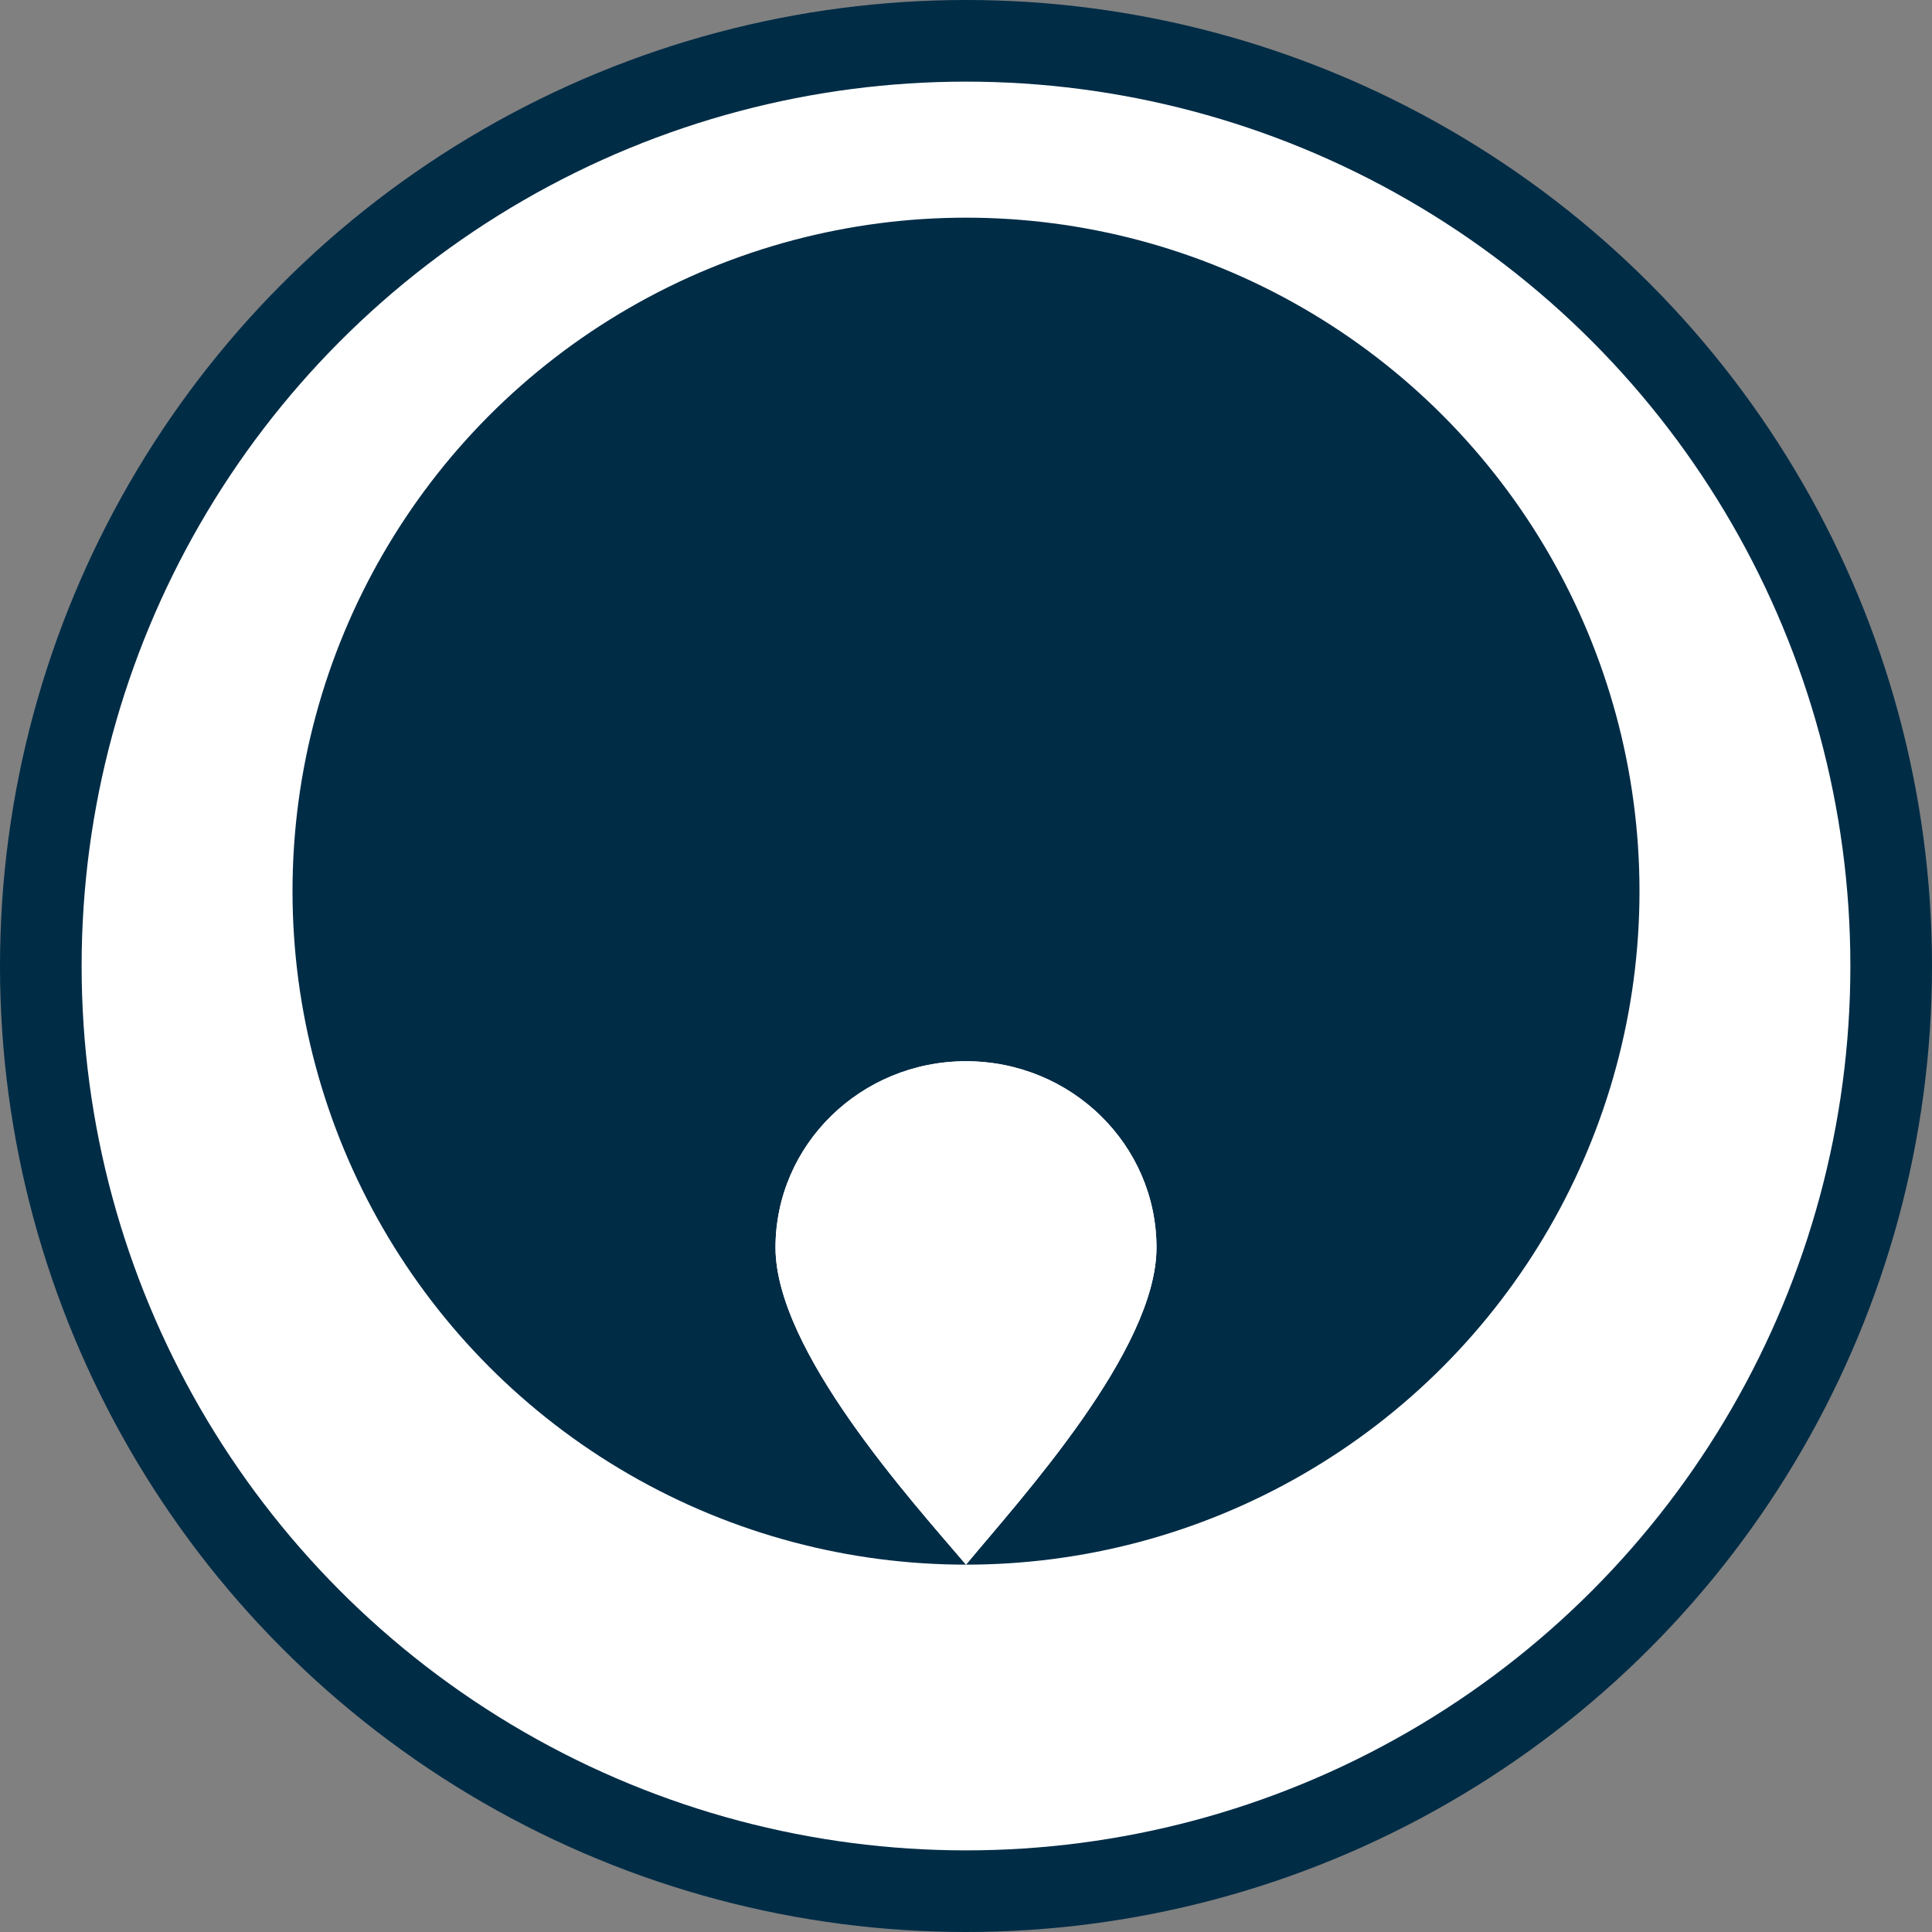 <svg width="72" height="72" viewBox="0 0 72 72" fill="none" xmlns="http://www.w3.org/2000/svg">
<rect x="0" y="0" width="72" height="72" fill="#808080" stroke="none"/>
<circle cx="36" cy="36" r="36" fill="#002C46"/>
<circle cx="36" cy="36" r="32.958" fill="white"/>
<circle cx="36" cy="33.211" r="25.099" fill="#002C46"/>
<path d="M43.099 46.493C43.099 50.328 38.048 55.84 36 58.31C33.952 55.906 28.901 50.328 28.901 46.493C28.901 42.658 32.08 39.549 36 39.549C39.92 39.549 43.099 42.658 43.099 46.493Z" fill="white"/>
<path d="M43.099 46.493C43.099 50.328 38.048 55.84 36 58.31C33.952 55.906 28.901 50.328 28.901 46.493C28.901 42.658 32.08 39.549 36 39.549C39.92 39.549 43.099 42.658 43.099 46.493Z" fill="white"/>
</svg>
